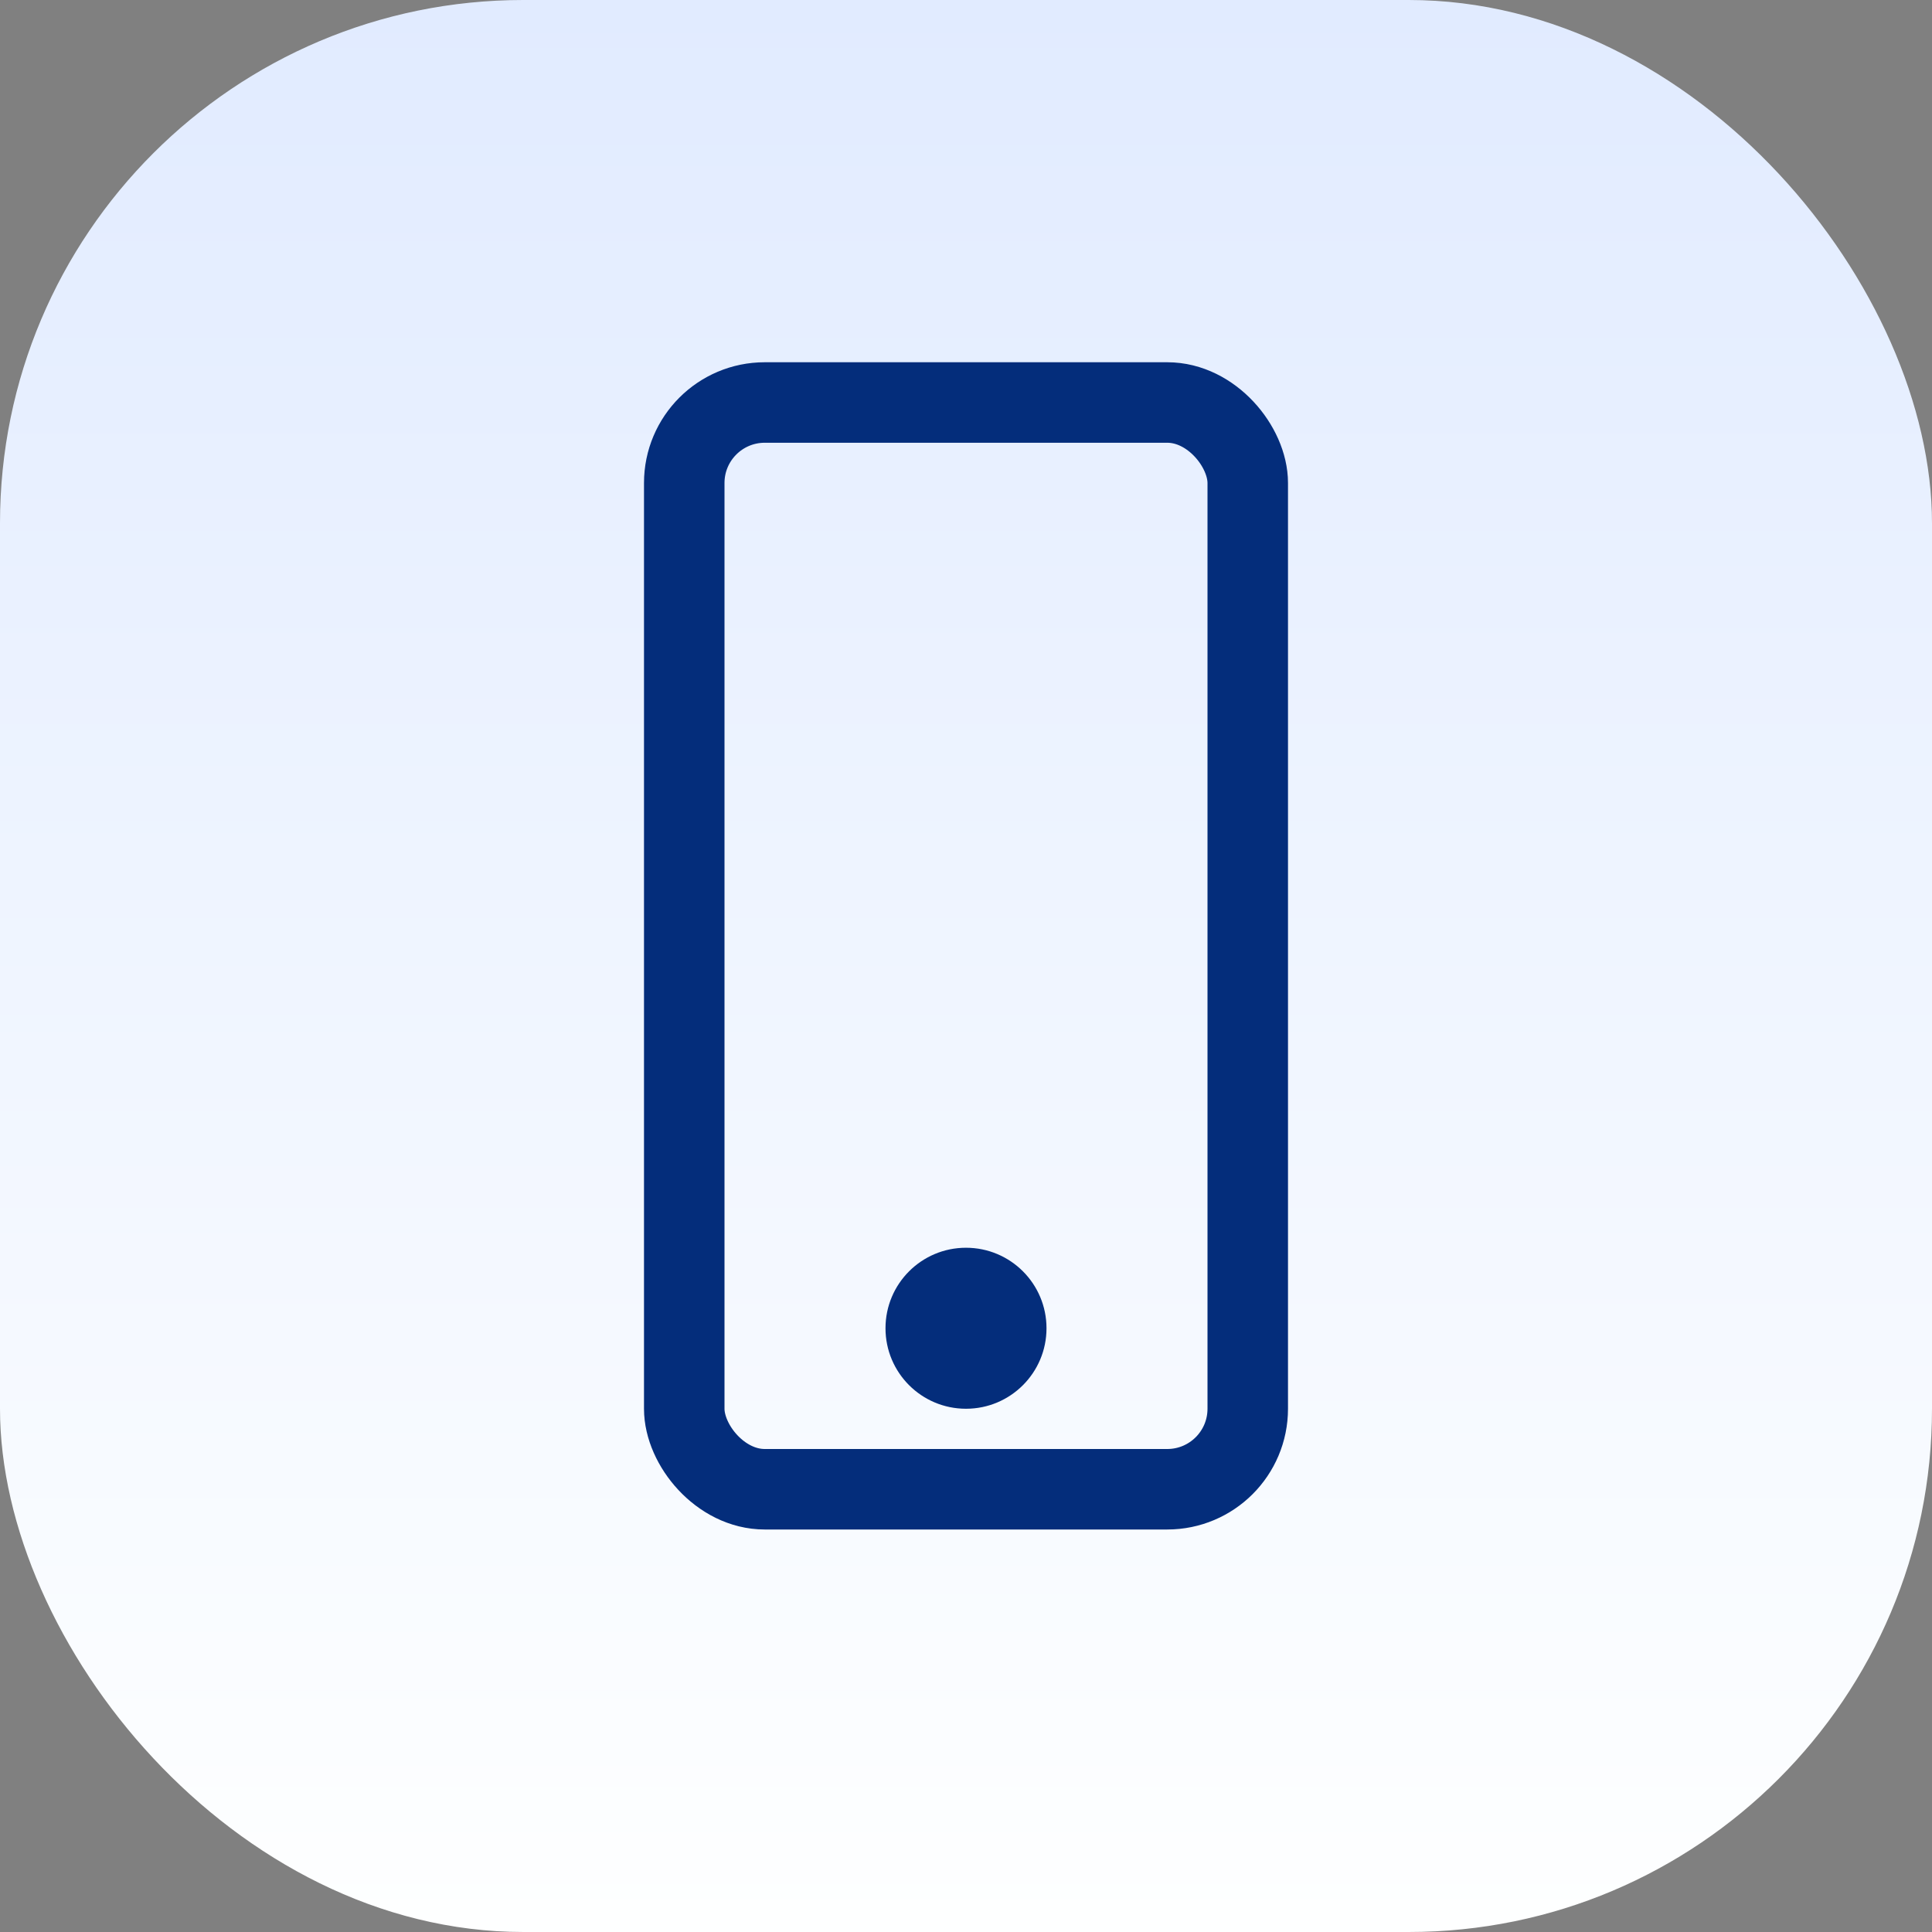 <svg xmlns="http://www.w3.org/2000/svg" width="48" height="48" viewBox="0 0 48 48" fill="none"><rect x="0" y="0" width="48" height="48" fill="#808080" stroke="none"/><rect width="48" height="48" rx="13" fill="url(#paint0_linear_1774_3695)"></rect><rect x="17" y="10" width="14" height="27" rx="2" stroke="#042D7B" stroke-width="2"></rect><path d="M26 33C26 34.105 25.105 35 24 35C22.895 35 22 34.105 22 33C22 31.895 22.895 31 24 31C25.105 31 26 31.895 26 33Z" fill="#042D7B"></path><defs><linearGradient id="paint0_linear_1774_3695" x1="24" y1="0" x2="24" y2="48" gradientUnits="userSpaceOnUse"><stop stop-color="#E1EBFF"></stop><stop offset="1" stop-color="#FEFFFF"></stop></linearGradient></defs></svg>